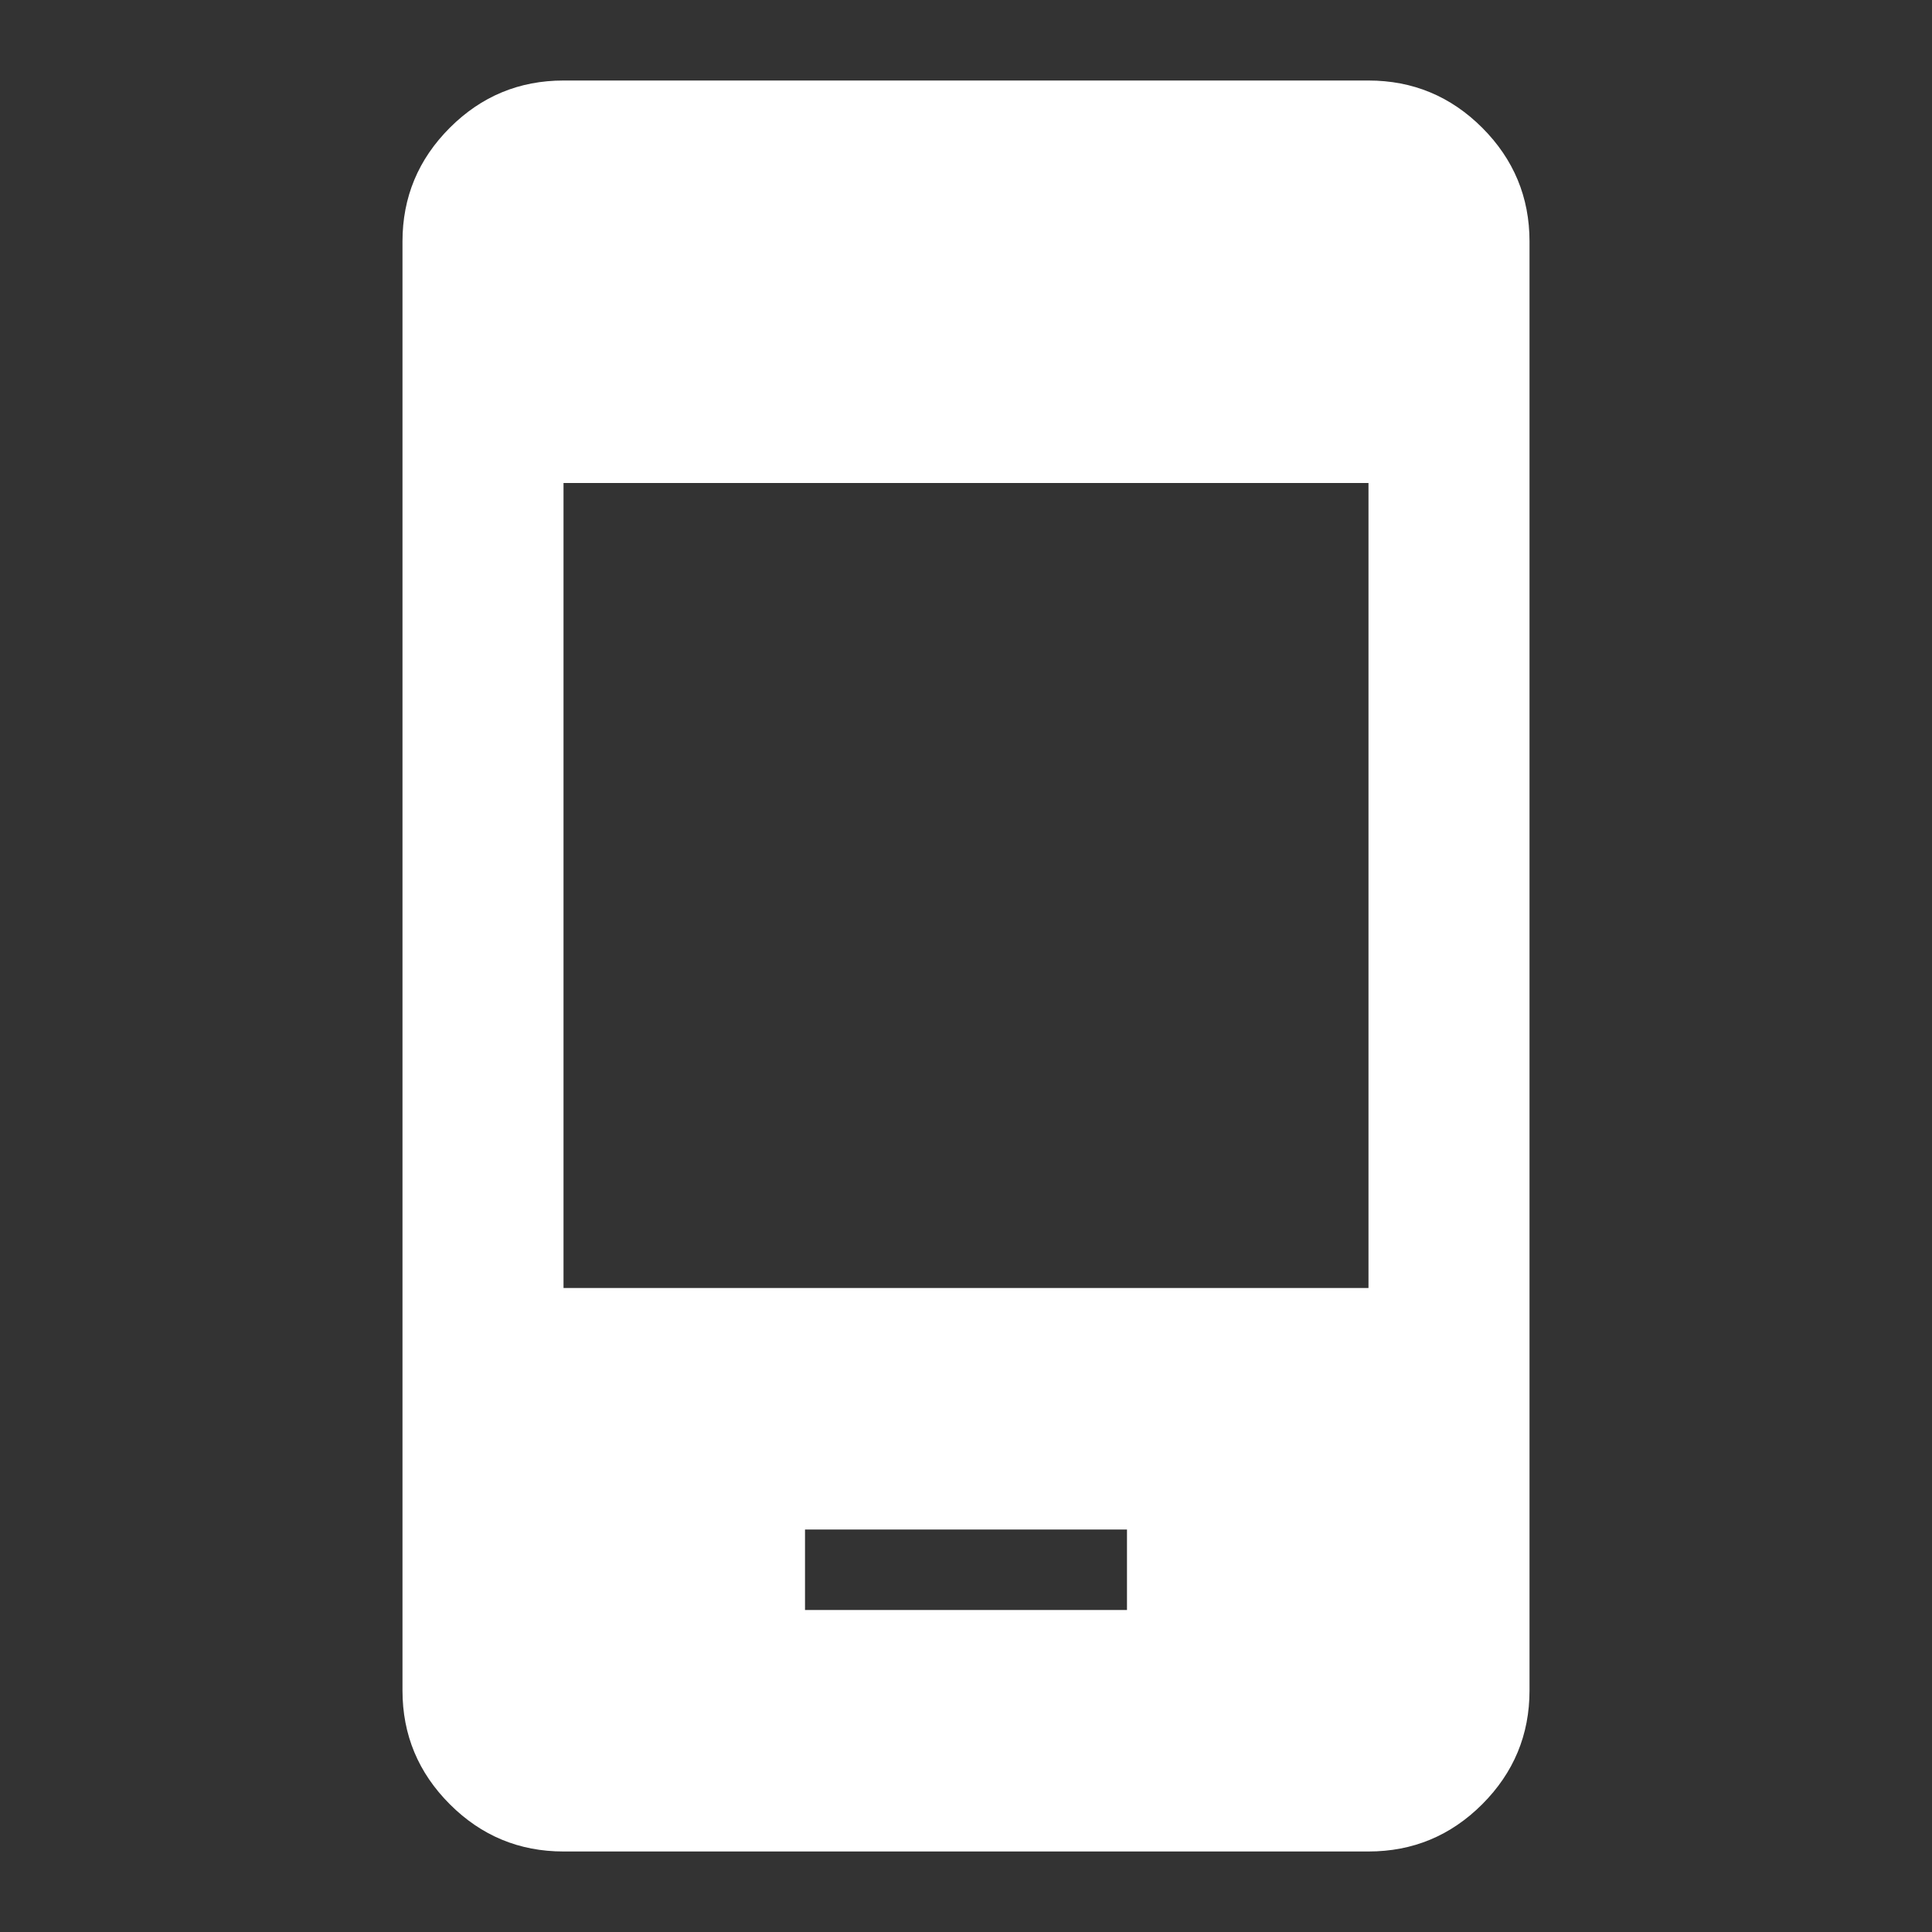 <svg width="40" height="40" viewBox="0 0 40 40" fill="none" xmlns="http://www.w3.org/2000/svg">
<rect x="0" y="0" width="40" height="40" fill="#333333" stroke="none"/>
<path d="M16.667 33.333H23.333V31.667H16.667V33.333ZM11.667 38.333C10.75 38.333 9.965 38.007 9.313 37.355C8.66 36.702 8.333 35.917 8.333 35V5C8.333 4.083 8.66 3.298 9.313 2.645C9.965 1.993 10.75 1.667 11.667 1.667H28.333C29.25 1.667 30.035 1.993 30.688 2.645C31.34 3.298 31.667 4.083 31.667 5V35C31.667 35.917 31.34 36.702 30.688 37.355C30.035 38.007 29.25 38.333 28.333 38.333H11.667ZM11.667 26.667H28.333V10H11.667V26.667Z" fill="white"/>
</svg>
